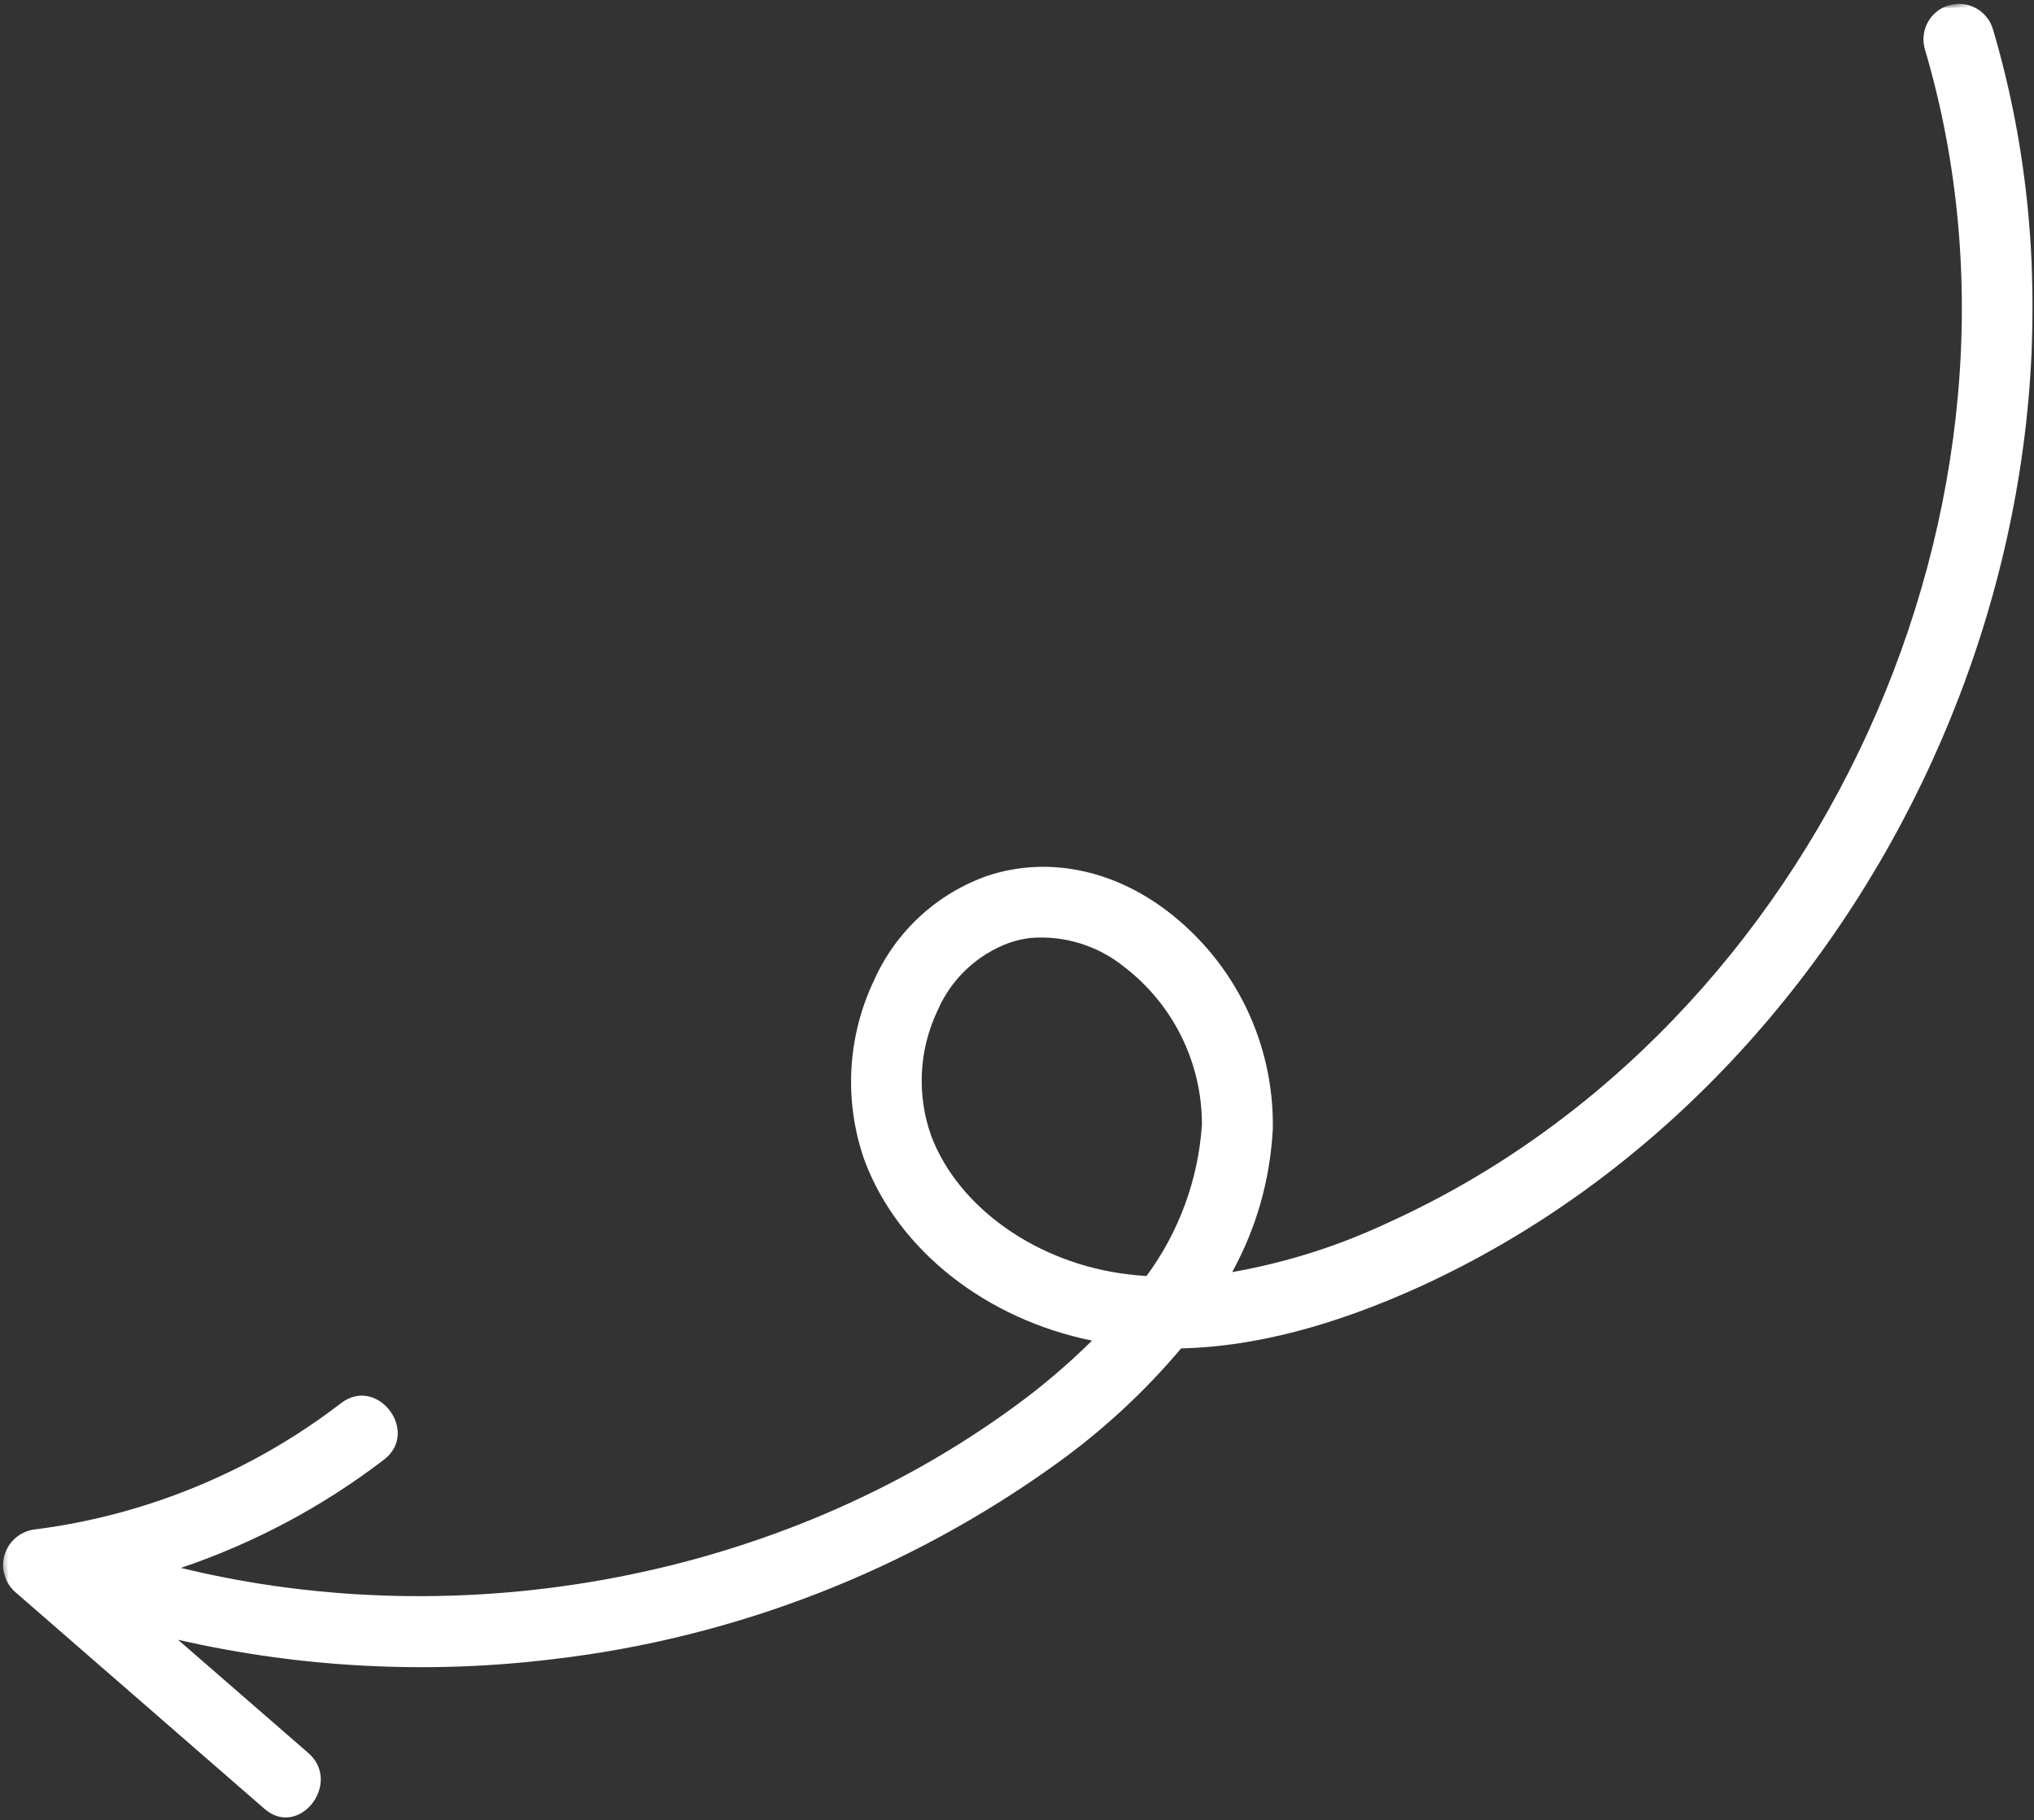 <svg xmlns="http://www.w3.org/2000/svg" width="371" height="332" viewBox="0 0 371 332" fill="none"><rect x="0" y="0" width="371" height="332" fill="#333333" stroke="none"/><mask id="mask0_730_121" style="mask-type:luminance" maskUnits="userSpaceOnUse" x="0" y="0" width="371" height="332"><path d="M371 0L0.333 -3.24047e-05L0.333 332L371 332L371 0Z" fill="white"></path></mask><g mask="url(#mask0_730_121)"><mask id="mask1_730_121" style="mask-type:luminance" maskUnits="userSpaceOnUse" x="-30" y="-3" width="444" height="345"><path d="M377.432 -2.242L-29.542 47.487L6.354 341.3L413.328 291.576L377.432 -2.242Z" fill="white"></path></mask><g mask="url(#mask1_730_121)"><mask id="mask2_730_121" style="mask-type:luminance" maskUnits="userSpaceOnUse" x="-30" y="-3" width="444" height="345"><path d="M-29.141 47.435L377.833 -2.289L413.734 291.524L6.76 341.253L-29.141 47.435Z" fill="white"></path></mask><g mask="url(#mask2_730_121)"><mask id="mask3_730_121" style="mask-type:luminance" maskUnits="userSpaceOnUse" x="-30" y="-3" width="444" height="345"><path d="M-29.141 47.435L377.833 -2.289L413.734 291.524L6.76 341.253L-29.141 47.435Z" fill="white"></path></mask><g mask="url(#mask3_730_121)"><path d="M363.512 5.333C363.387 4.921 363.23 4.531 363.032 4.156C362.834 3.781 362.605 3.427 362.334 3.099C362.069 2.765 361.772 2.468 361.449 2.192C361.121 1.921 360.772 1.687 360.397 1.484C360.027 1.281 359.637 1.114 359.23 0.989C358.824 0.864 358.413 0.776 357.991 0.734C357.569 0.687 357.142 0.682 356.72 0.724C356.298 0.76 355.881 0.838 355.475 0.958C355.069 1.078 354.678 1.239 354.298 1.437C353.923 1.635 353.569 1.864 353.241 2.13C352.913 2.401 352.611 2.692 352.334 3.02C352.064 3.349 351.829 3.698 351.626 4.067C351.423 4.442 351.256 4.833 351.131 5.234C351.001 5.64 350.918 6.057 350.871 6.479C350.829 6.901 350.824 7.323 350.861 7.744C350.902 8.166 350.98 8.583 351.1 8.989C375.454 91.26 331.725 187.182 253.631 222.812C244.423 227.182 234.798 230.255 224.756 232.031C229.183 223.916 231.647 215.25 232.157 206.026C232.194 204.109 232.121 202.193 231.933 200.286C231.746 198.375 231.444 196.479 231.032 194.604C230.621 192.734 230.105 190.885 229.475 189.073C228.85 187.26 228.116 185.489 227.282 183.76C226.444 182.036 225.506 180.359 224.475 178.745C223.444 177.125 222.319 175.573 221.1 174.088C219.887 172.604 218.584 171.192 217.204 169.864C215.824 168.531 214.366 167.281 212.834 166.12C202.824 158.526 190.933 156.187 180.173 159.724C177.887 160.526 175.704 161.547 173.626 162.791C171.548 164.036 169.616 165.479 167.834 167.12C166.048 168.76 164.449 170.562 163.032 172.526C161.621 174.495 160.418 176.583 159.433 178.791C158.204 181.364 157.246 184.026 156.548 186.786C155.85 189.547 155.428 192.349 155.288 195.193C155.147 198.036 155.288 200.864 155.709 203.682C156.126 206.5 156.819 209.245 157.788 211.922C164.001 228.193 179.939 240.62 199.183 244.531C194.772 248.89 190.058 252.901 185.043 256.547C142.209 287.89 84.569 298.562 33.001 285.989C46.433 281.432 58.782 274.849 70.048 266.239C76.647 261.166 68.845 250.859 62.204 255.937C54.048 262.203 45.215 267.291 35.699 271.208C26.183 275.12 16.324 277.719 6.121 279.005C5.496 279.099 4.897 279.281 4.324 279.552C3.756 279.823 3.235 280.166 2.762 280.583C2.293 281.005 1.887 281.479 1.553 282.015C1.22 282.552 0.97 283.12 0.798 283.729C0.631 284.338 0.553 284.958 0.564 285.588C0.574 286.219 0.673 286.833 0.86 287.437C1.048 288.036 1.319 288.599 1.668 289.125C2.022 289.651 2.439 290.114 2.923 290.515L48.251 329.943C54.553 335.416 62.491 325.208 56.23 319.745L32.48 299.099C43.715 301.666 55.09 303.245 66.605 303.833C78.116 304.427 89.595 304.021 101.038 302.614C109.277 301.646 117.423 300.161 125.47 298.156C133.522 296.151 141.413 293.646 149.147 290.64C156.876 287.635 164.387 284.151 171.678 280.187C178.965 276.229 185.975 271.823 192.704 266.974C201.147 260.906 208.725 253.901 215.428 245.958C228.803 245.63 243.163 241.875 259.006 234.682C342.788 196.354 389.621 93.531 363.512 5.333ZM219.215 205.349C218.866 210.302 217.834 215.109 216.116 219.765C214.397 224.427 212.064 228.755 209.116 232.75C207.975 232.672 206.829 232.573 205.725 232.432C189.256 230.479 174.845 220.344 169.871 207.234C169.204 205.38 168.725 203.474 168.439 201.521C168.147 199.568 168.053 197.609 168.152 195.64C168.251 193.666 168.543 191.729 169.027 189.812C169.512 187.901 170.183 186.057 171.032 184.276C171.647 182.854 172.402 181.51 173.293 180.245C174.183 178.979 175.189 177.818 176.319 176.76C177.444 175.698 178.668 174.765 179.985 173.953C181.303 173.146 182.694 172.474 184.147 171.948C185.402 171.521 186.694 171.234 188.012 171.078C191.074 170.838 194.079 171.172 197.017 172.078C199.954 172.989 202.621 174.406 205.017 176.333C207.251 178.041 209.256 179.984 211.038 182.156C212.819 184.328 214.324 186.677 215.558 189.203C216.793 191.729 217.72 194.359 218.34 197.104C218.959 199.844 219.256 202.62 219.225 205.427L219.215 205.349Z" fill="white"></path></g></g></g></g></svg>